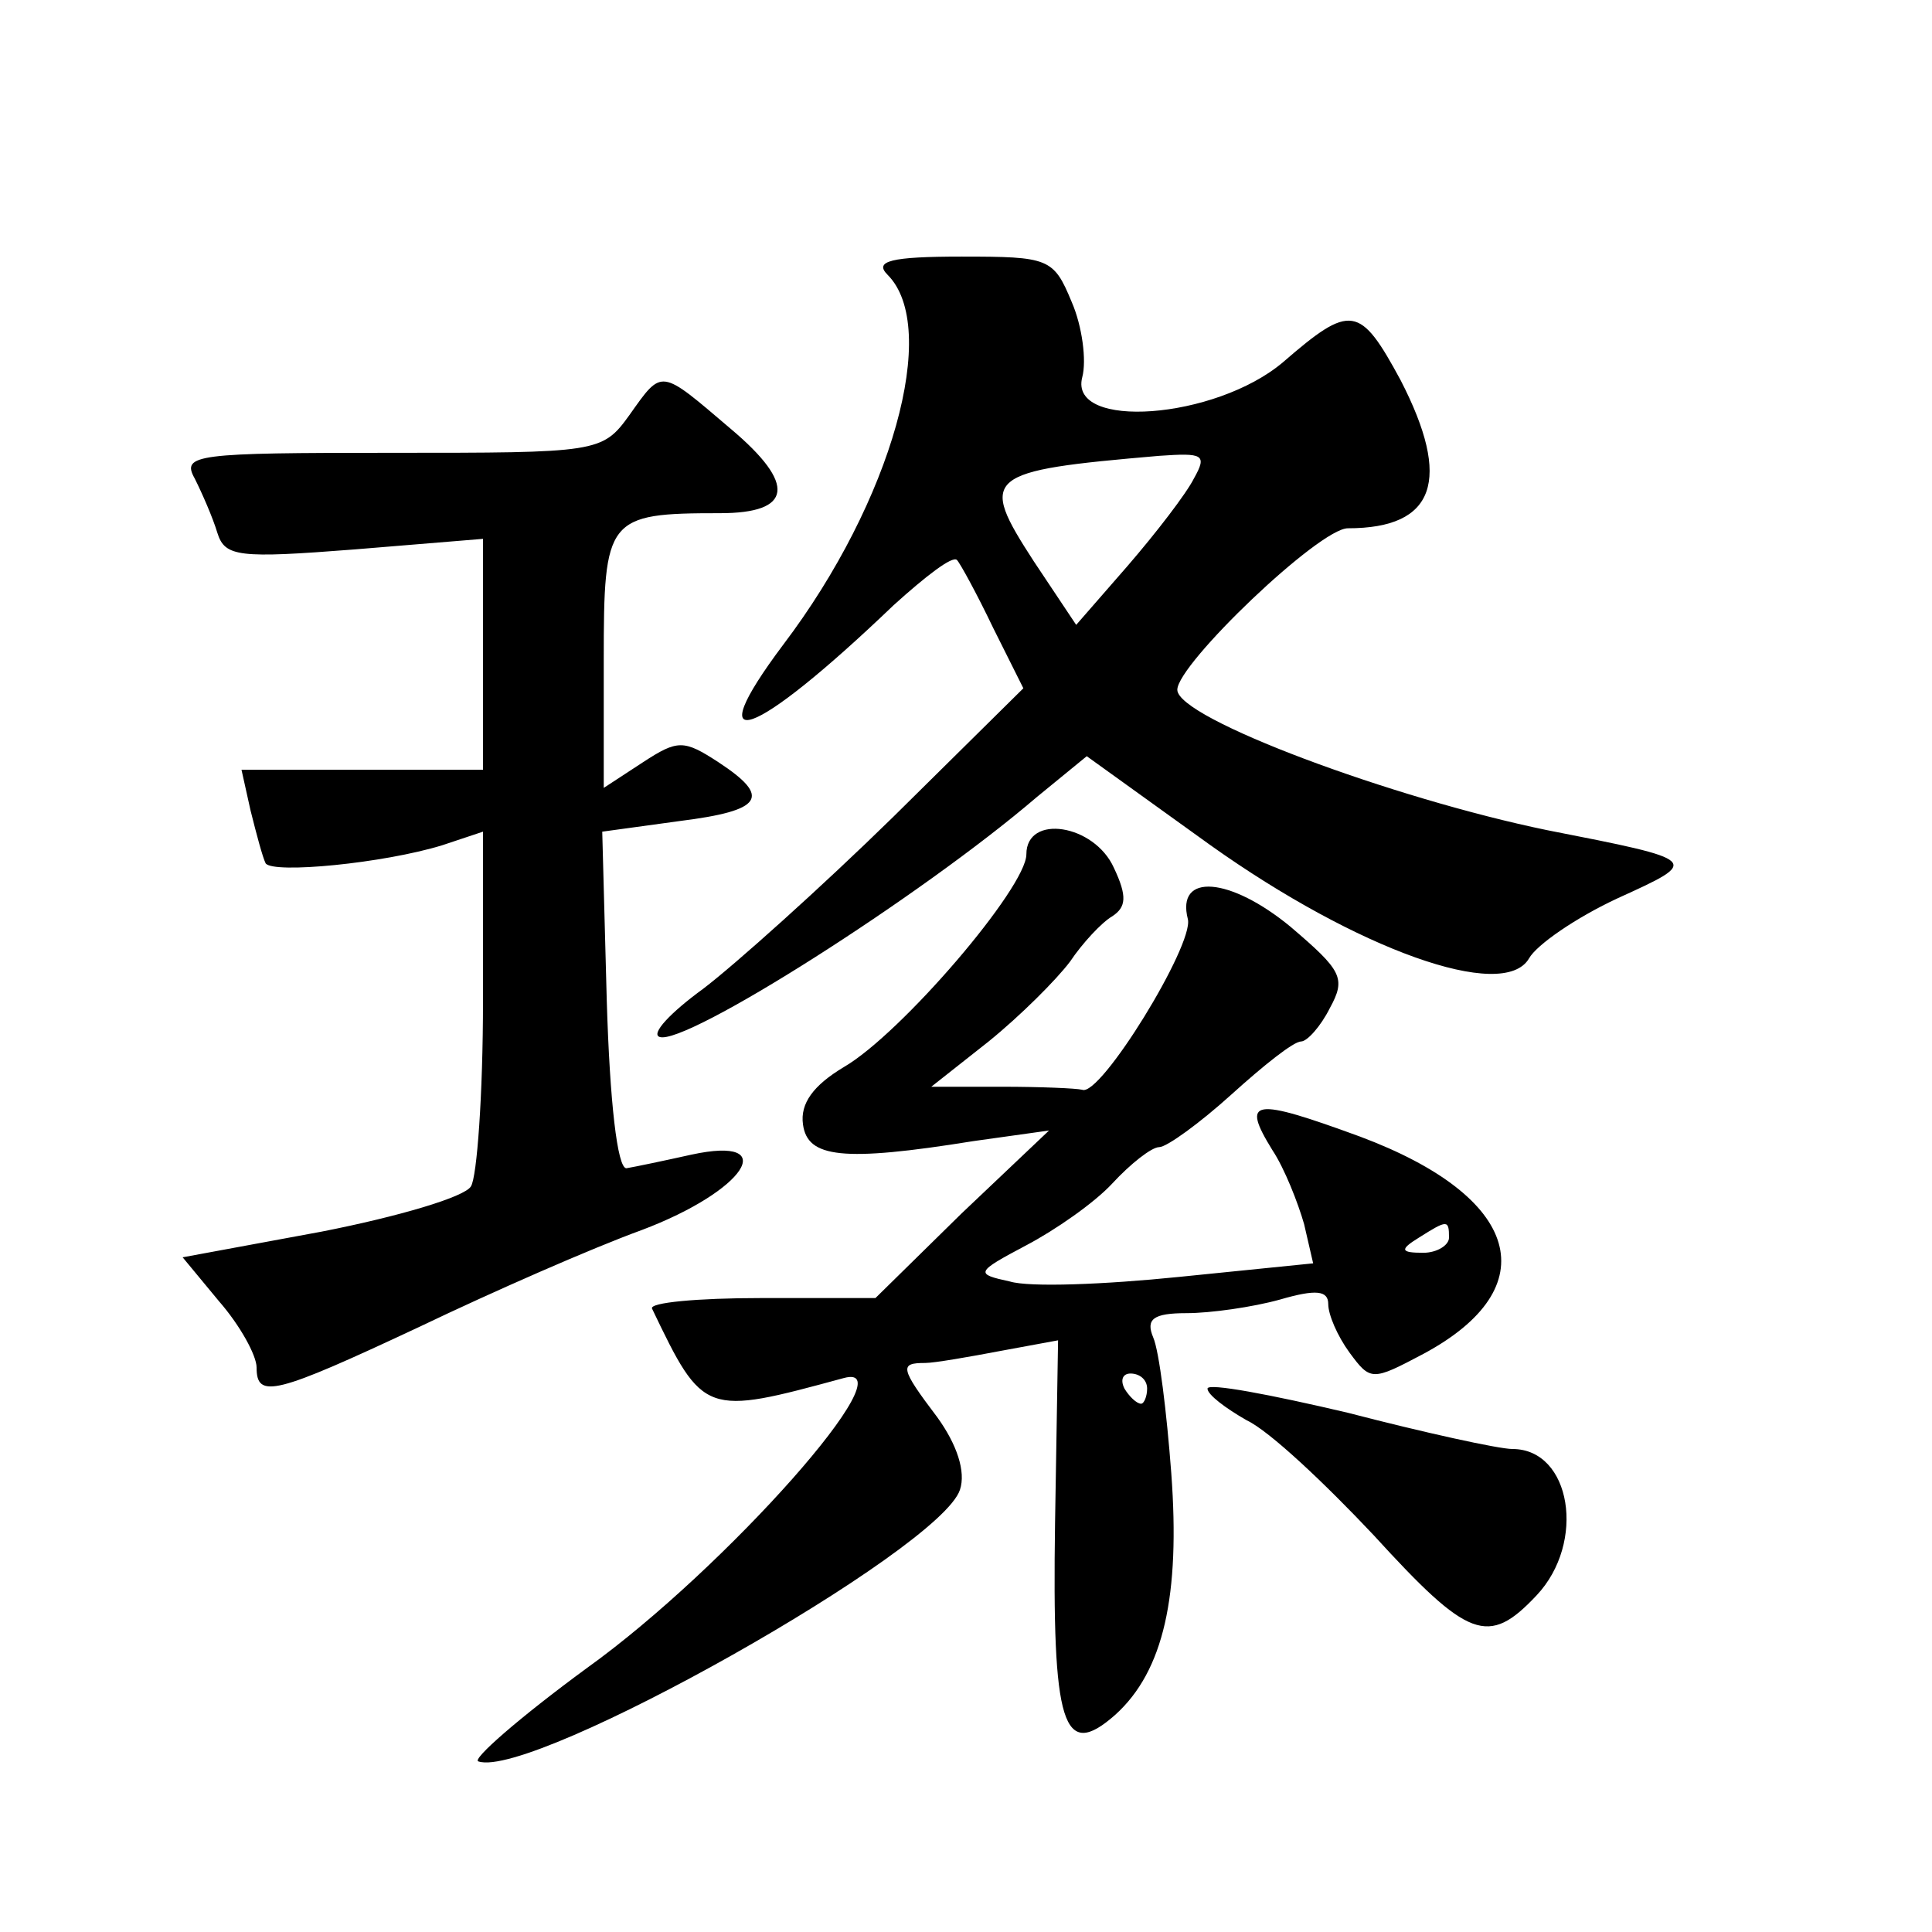 <?xml version="1.0" standalone="no"?>
<!DOCTYPE svg PUBLIC "-//W3C//DTD SVG 20010904//EN"
 "http://www.w3.org/TR/2001/REC-SVG-20010904/DTD/svg10.dtd">
<svg version="1.0" xmlns="http://www.w3.org/2000/svg"
 width="128pt" height="128pt" viewBox="0 0 128 128"
 preserveAspectRatio="xMidYMid meet">
<g transform="translate(0,128) scale(0.1,-0.1)"
fill="#0" stroke="none">
<path d="M588 1098 c35 -35 3 -150 -69 -245 -57 -76 -21 -64 73 26 21 19 39 33
42 30 2 -2 13 -22 24 -45 l20 -40 -86 -85 c-48 -47 -105 -98 -126 -114 -22 -16
-35 -30 -29 -32 17 -6 173 93 250 159 l33 27 82 -59 c97 -69 194 -104 211 -75 5
9 31 27 59 40 55 25 55 25 -47 45 -102 21 -245 74 -245 93 0 17 94 107 113 107
58 0 69 32 35 98 -27 50 -33 51 -78 12 -45 -38 -142 -45 -133 -10 3 11 0 34 -7
50 -12 29 -15 30 -73 30 -47 0 -58 -3 -49 -12z m203 -135 c-5 -10 -25 -36 -44 -58
l-34 -39 -28 42 c-37 57 -33 60 83 70 29 2 32 1 23 -15z M417 1005 c-18 -25 -21
-25 -158 -25 -129 0 -139 -1 -130 -17 5 -10 12 -26 15 -36 5 -16 14 -17 91 -11
l85 7 0 -77 0 -76 -80 0 -80 0 6 -27 c4 -16 8 -31 10 -35 5 -7 78 0 117 12 l27
9 0 -112 c0 -62 -4 -117 -8 -123 -4 -7 -48 -20 -99 -30 l-92 -17 24 -29 c14 -16
25 -36 25 -44 0 -21 12 -18 108 27 48 23 114 52 147 64 69 26 93 63 33 50 -18 -4
-37 -8 -43 -9 -6 0 -11 44 -13 111 l-3 112 51 7 c56 7 61 16 26 39 -23 15 -27 15
-50 0 l-26 -17 0 85 c0 94 2 97 77 97 48 0 51 19 7 56 -47 40 -45 40 -67 9z M680
714 c0 -22 -83 -119 -121 -141 -20 -12 -29 -24 -27 -38 3 -22 26 -25 113 -11 l50
7 -58 -55 -57 -56 -76 0 c-42 0 -74 -3 -72 -7 34 -71 35 -71 127 -46 44 12 -78
-126 -170 -192 -45 -33 -77 -61 -72 -62 36 -12 306 140 319 180 4 12 -2 30 -15
48 -25 33 -25 36 -8 36 6 0 29 4 50 8 l38 7 -2 -121 c-2 -134 5 -158 40 -127 32
29 43 79 37 160 -3 40 -8 81 -12 90 -5 12 0 16 22 16 16 0 44 4 62 9 24 7 32 6
32 -3 0 -7 6 -21 14 -32 14 -19 15 -19 49 -1 82 44 65 104 -42 144 -71 26 -79 25
-58 -9 8 -12 17 -35 21 -49 l6 -26 -89 -9 c-49 -5 -99 -7 -112 -3 -23 5 -23 6 11
24 19 10 45 28 57 41 12 13 26 24 31 24 5 0 27 16 48 35 21 19 41 35 46 35 4 0
13 10 19 22 11 20 8 25 -26 54 -40 33 -76 36 -68 5 4 -17 -58 -118 -70 -113 -4
1 -28 2 -53 2 l-47 0 38 30 c21 17 45 41 54 53 8 12 21 26 28 30 9 6 10 13 1 32
-13 29 -58 36 -58 9z m280 -254 c0 -5 -8 -10 -17 -10 -15 0 -16 2 -3 10 19 12 20
12 20 0z m-200 -100 c0 -5 -2 -10 -4 -10 -3 0 -8 5 -11 10 -3 6 -1 10 4 10 6 0
11 -4 11 -10z M800 360 c0 -4 12 -13 26 -21 15 -7 52 -42 84 -76 63 -69 76 -74
108 -40 33 35 23 97 -16 97 -9 0 -59 11 -109 24 -51 12 -93 20 -93 16z"/>
</g>
</svg>
